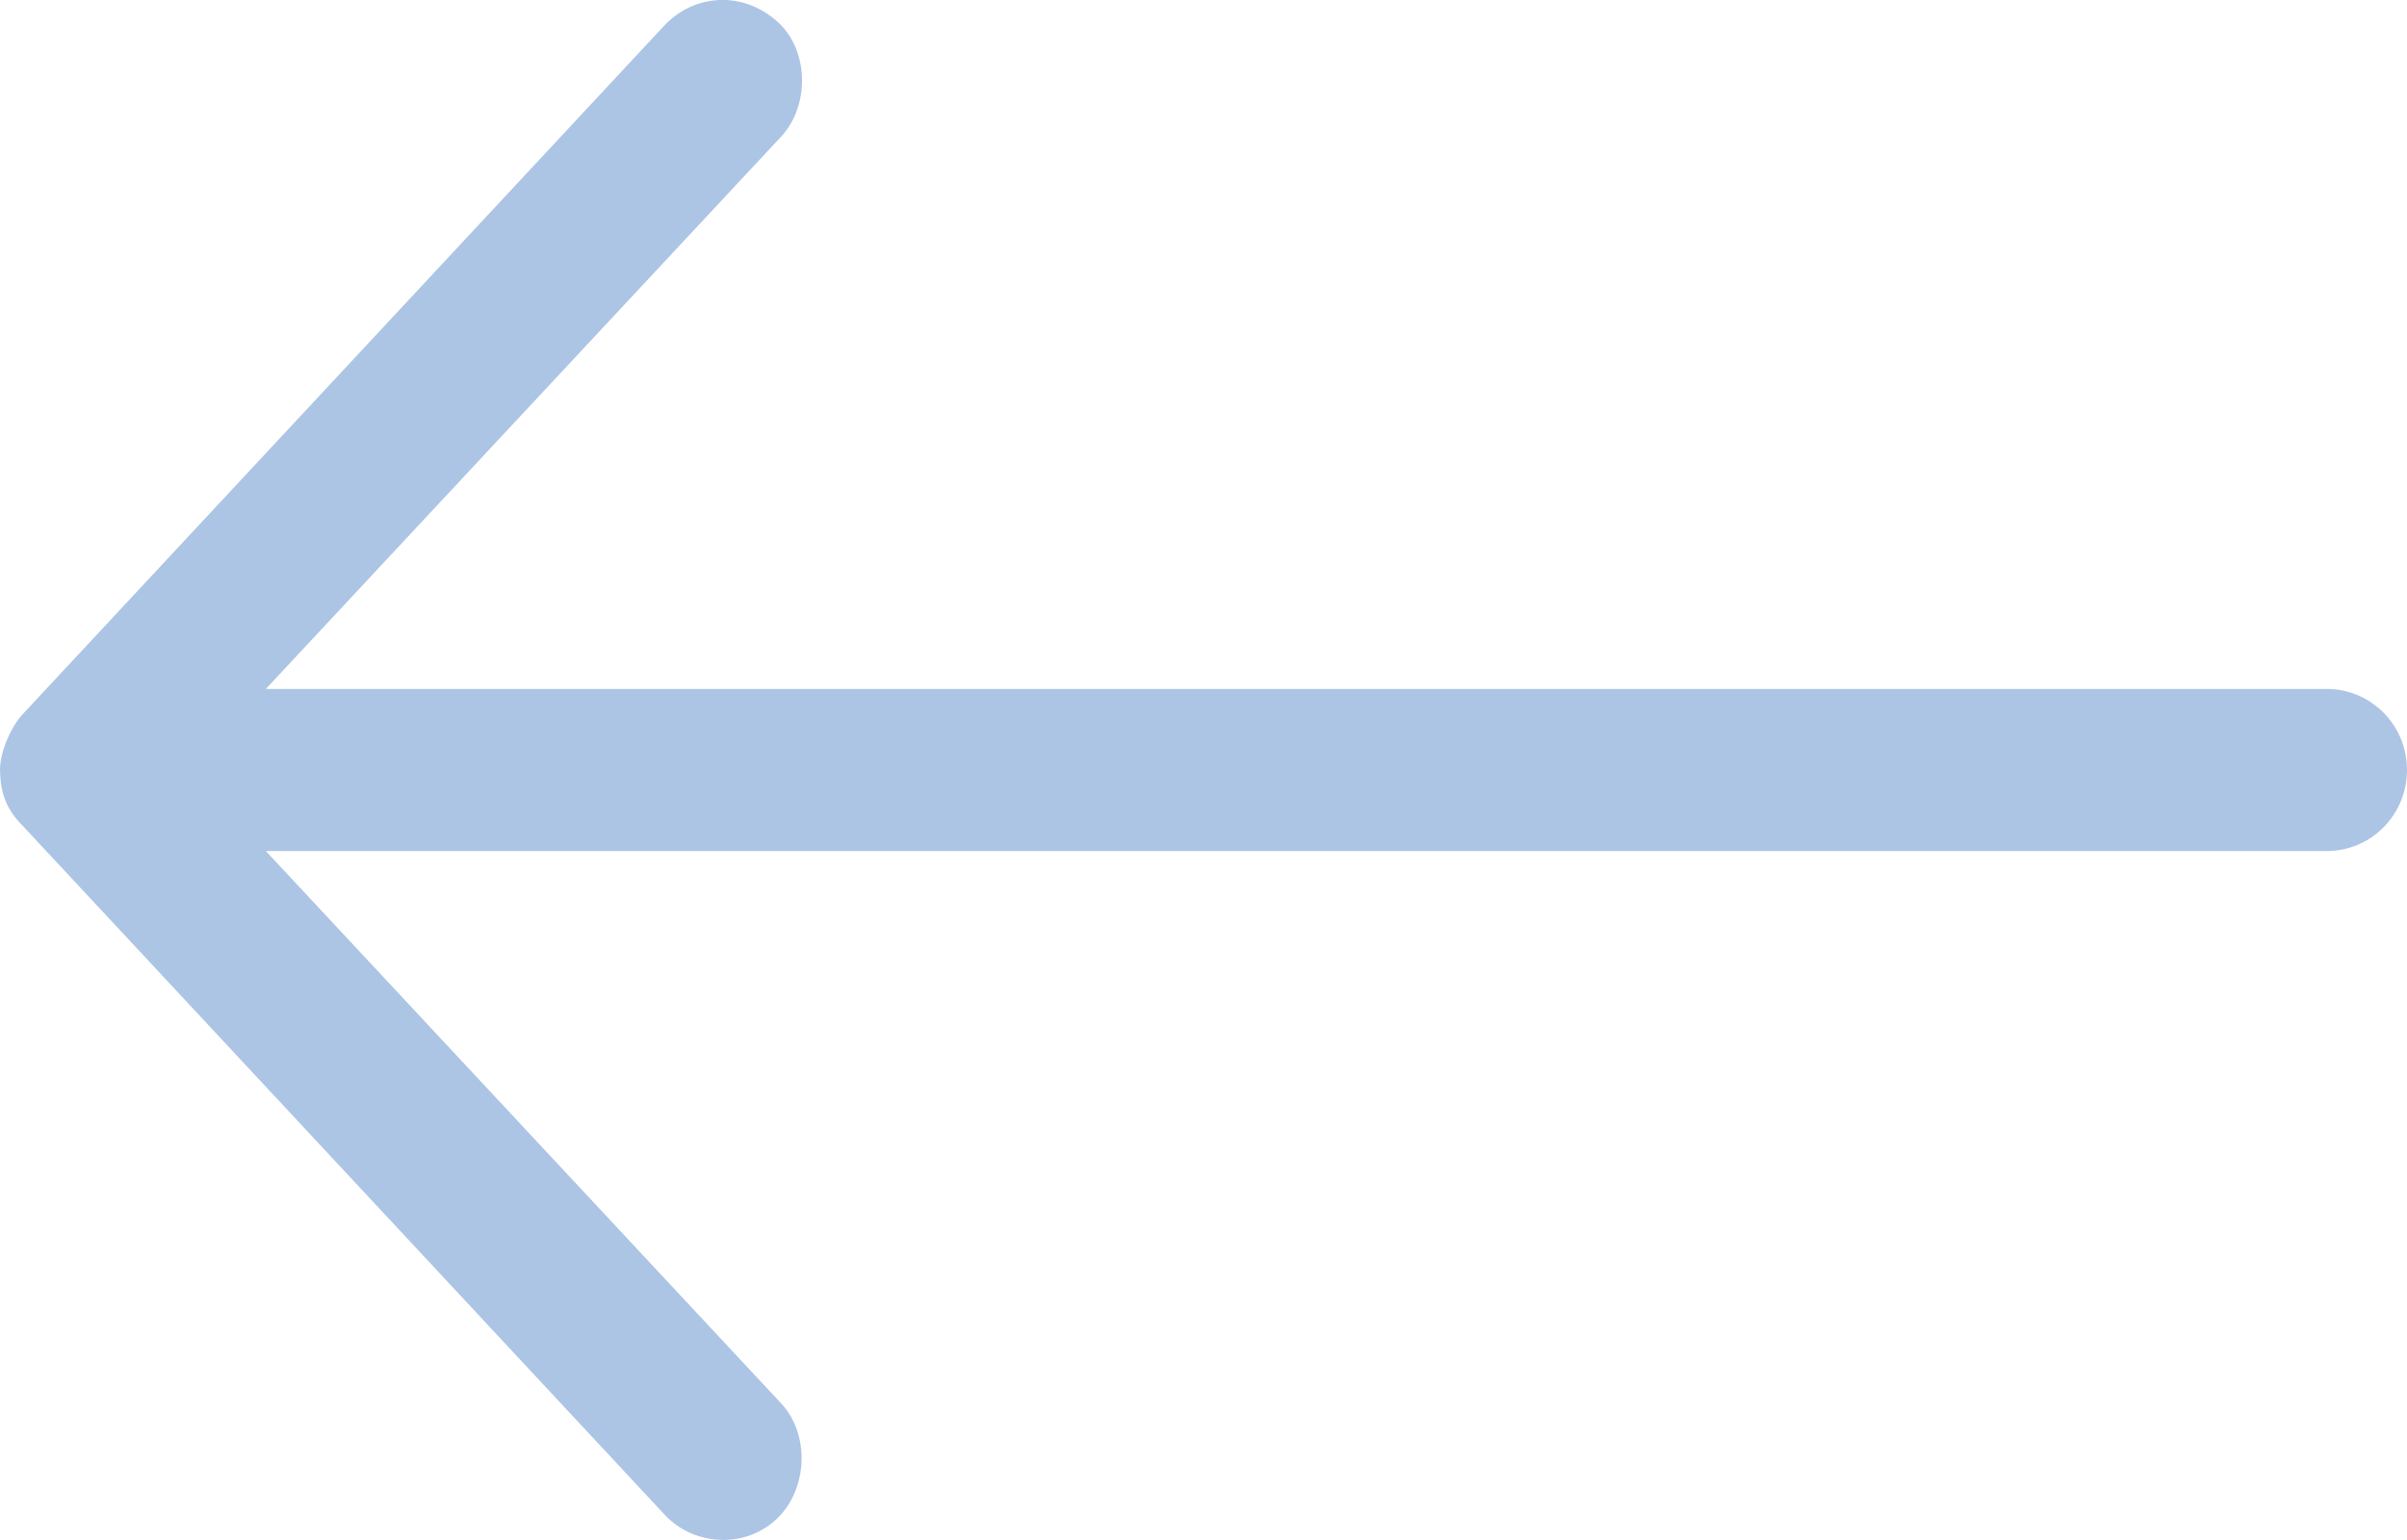 <svg version="1.2" xmlns="http://www.w3.org/2000/svg" xmlns:xlink="http://www.w3.org/1999/xlink" overflow="visible" preserveAspectRatio="none" viewBox="0 0 25 16" width="25" height="16"><g transform="translate(0, 0)"><defs><path id="path-1656551571615603" d="M8.333 21.053 C8.333 20.859 8.451 20.599 8.568 20.474 C8.568 20.474 15.235 13.316 15.235 13.316 C15.545 12.99 16.05 12.952 16.413 13.283 C16.737 13.577 16.745 14.153 16.445 14.474 C16.445 14.474 11.094 20.211 11.094 20.211 C11.094 20.211 32.5 20.211 32.5 20.211 C32.961 20.211 33.333 20.587 33.333 21.053 C33.333 21.518 32.961 21.895 32.5 21.895 C32.5 21.895 11.094 21.895 11.094 21.895 C11.094 21.895 16.445 27.632 16.445 27.632 C16.745 27.952 16.724 28.513 16.413 28.822 C16.084 29.148 15.541 29.12 15.235 28.789 C15.235 28.789 8.568 21.632 8.568 21.632 C8.373 21.437 8.337 21.25 8.333 21.053 C8.333 21.053 8.333 21.053 8.333 21.053 Z" vector-effect="non-scaling-stroke"/></defs><g transform="translate(-8.333, -13.053)"><path style="stroke-width: 0; stroke-linecap: butt; stroke-linejoin: miter; fill: rgb(173, 197, 228);" d="M8.333 21.053 C8.333 20.859 8.451 20.599 8.568 20.474 C8.568 20.474 15.235 13.316 15.235 13.316 C15.545 12.99 16.05 12.952 16.413 13.283 C16.737 13.577 16.745 14.153 16.445 14.474 C16.445 14.474 11.094 20.211 11.094 20.211 C11.094 20.211 32.5 20.211 32.5 20.211 C32.961 20.211 33.333 20.587 33.333 21.053 C33.333 21.518 32.961 21.895 32.5 21.895 C32.5 21.895 11.094 21.895 11.094 21.895 C11.094 21.895 16.445 27.632 16.445 27.632 C16.745 27.952 16.724 28.513 16.413 28.822 C16.084 29.148 15.541 29.12 15.235 28.789 C15.235 28.789 8.568 21.632 8.568 21.632 C8.373 21.437 8.337 21.25 8.333 21.053 C8.333 21.053 8.333 21.053 8.333 21.053 Z" vector-effect="non-scaling-stroke"/></g></g></svg>